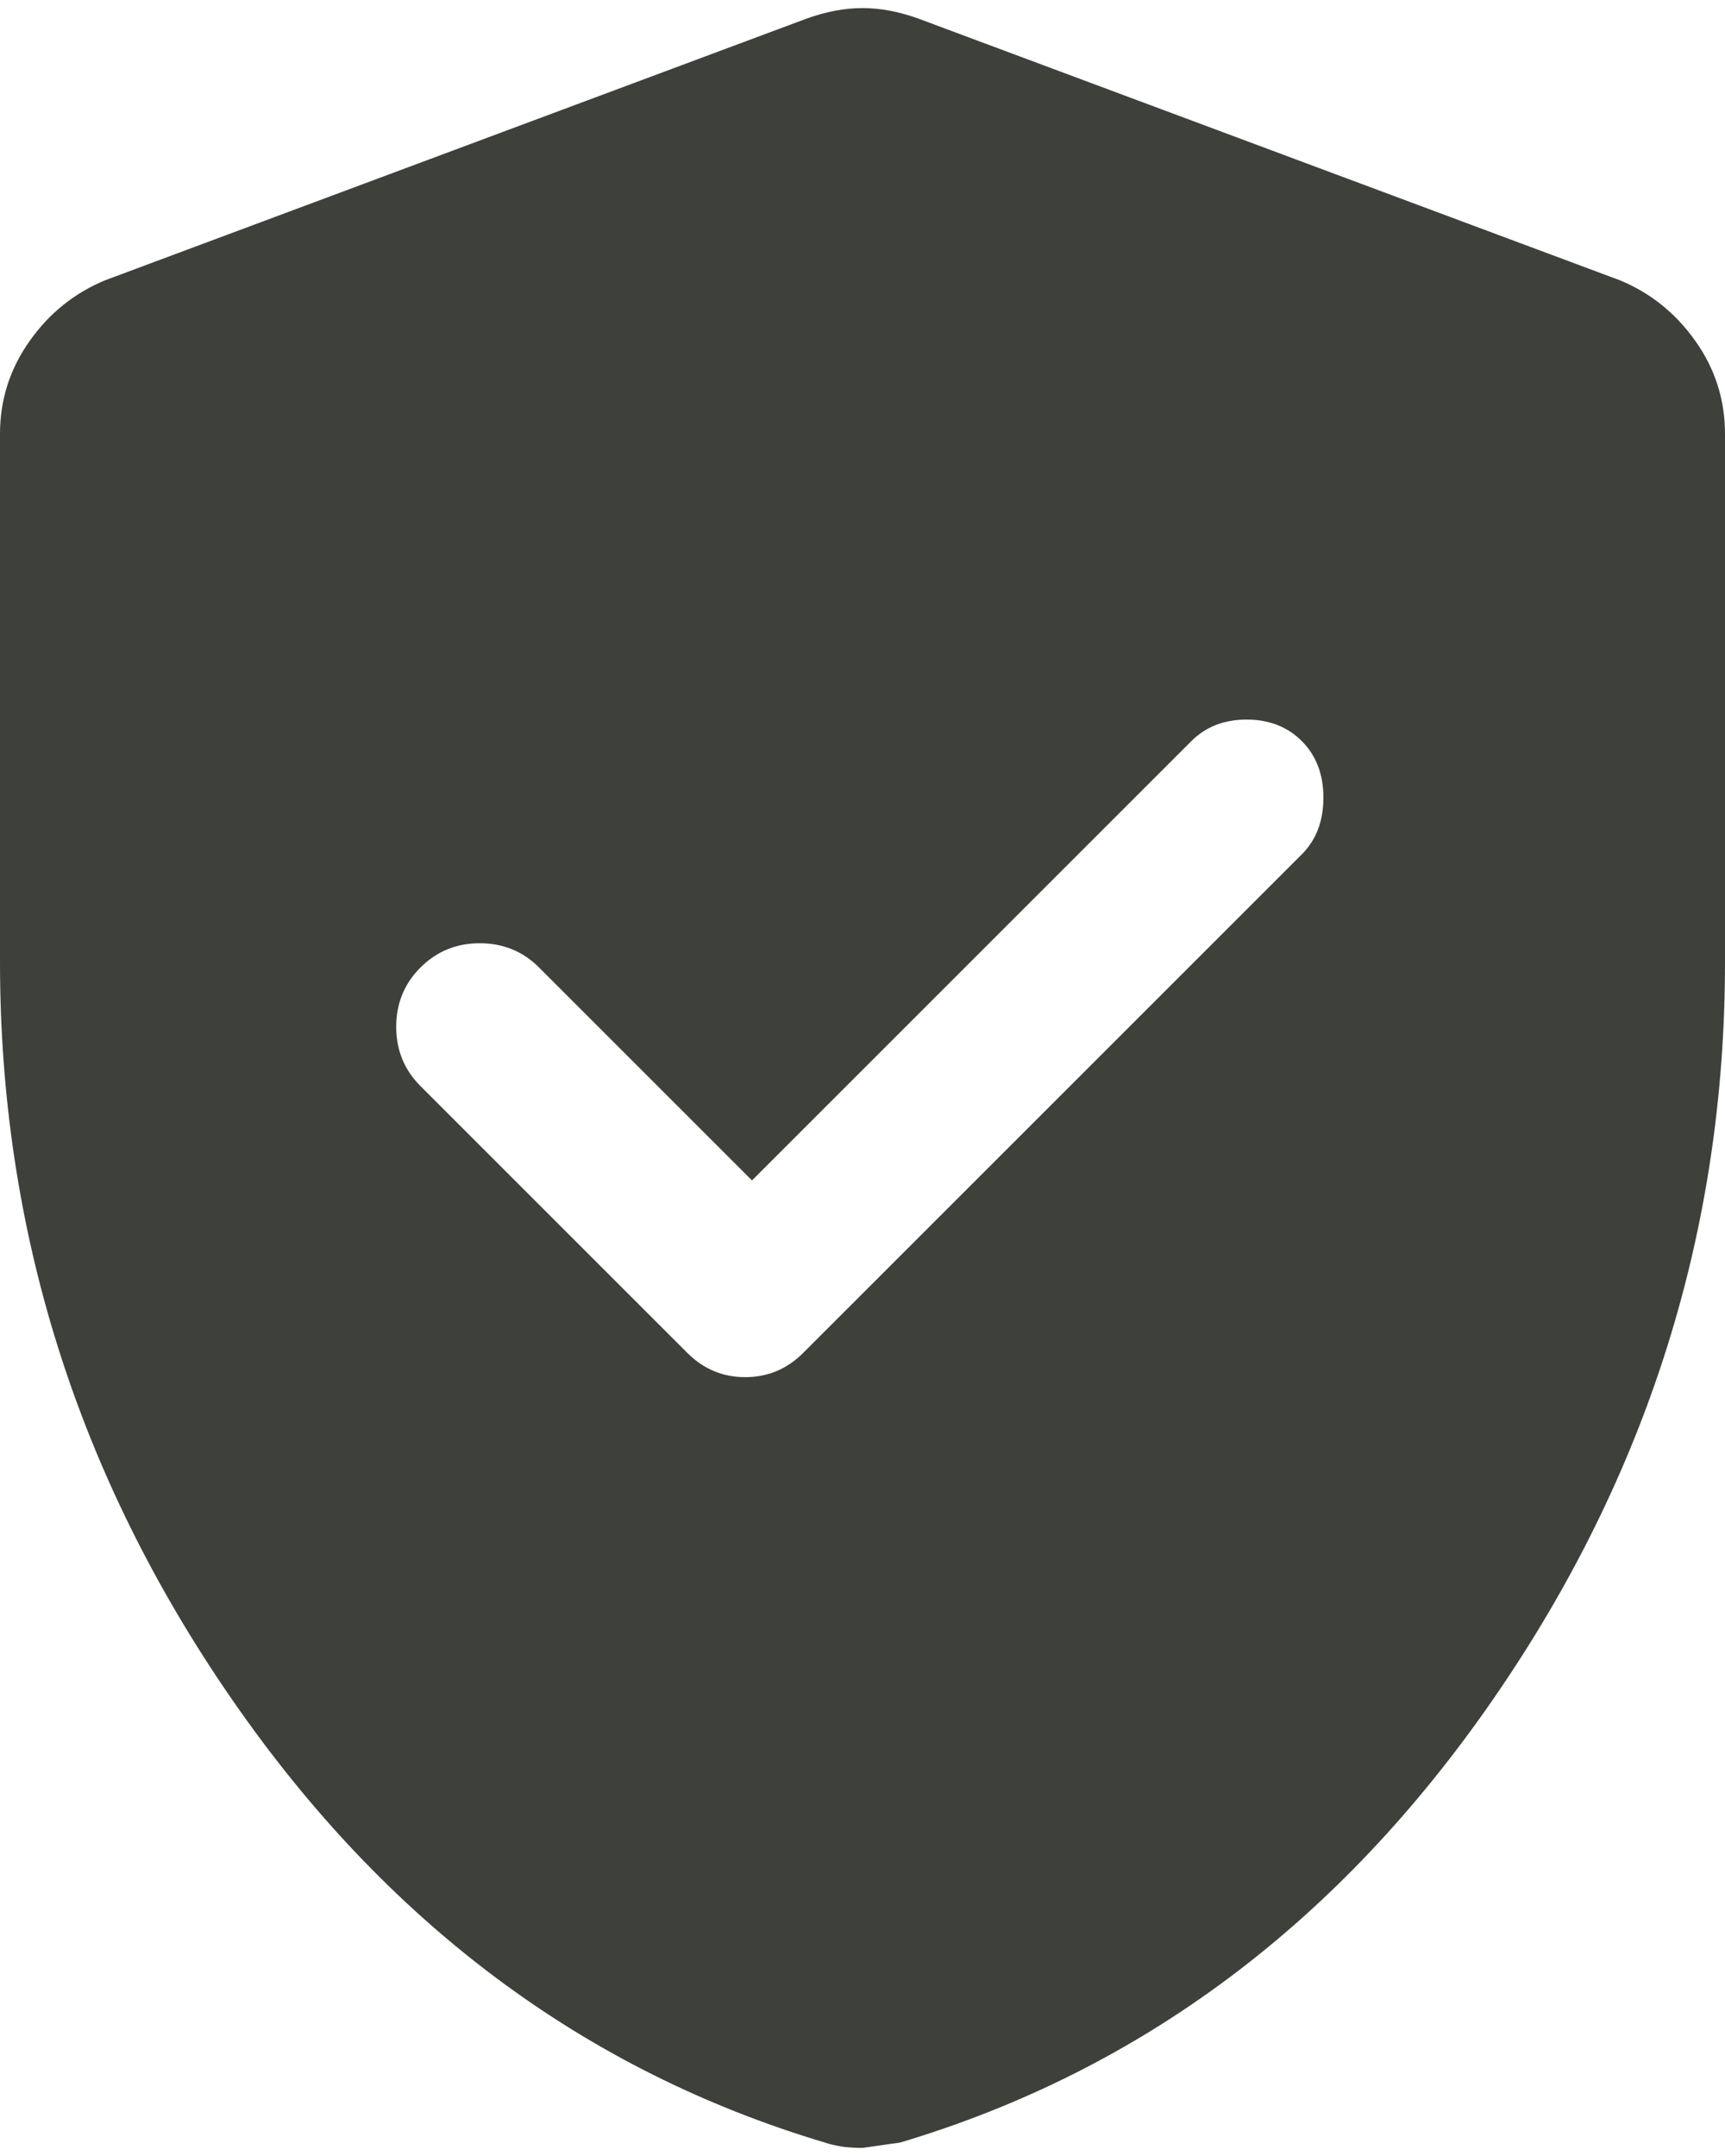 <svg width="16" height="20" viewBox="0 0 16 20" fill="none" xmlns="http://www.w3.org/2000/svg">
<path d="M6.975 10.95L5 8.975C4.85 8.825 4.667 8.75 4.45 8.75C4.233 8.75 4.05 8.825 3.9 8.975C3.75 9.125 3.675 9.308 3.675 9.525C3.675 9.742 3.75 9.925 3.9 10.075L6.375 12.55C6.525 12.7 6.704 12.775 6.912 12.775C7.121 12.775 7.3 12.7 7.45 12.55L12.075 7.925C12.208 7.792 12.275 7.617 12.275 7.4C12.275 7.183 12.208 7.008 12.075 6.875C11.942 6.742 11.771 6.675 11.562 6.675C11.354 6.675 11.183 6.742 11.05 6.875L6.975 10.95ZM8 19.925C7.933 19.925 7.871 19.921 7.812 19.913C7.754 19.904 7.7 19.892 7.65 19.875C5.417 19.208 3.583 17.837 2.15 15.762C0.717 13.688 0 11.408 0 8.925V4.025C0 3.708 0.092 3.421 0.275 3.163C0.458 2.904 0.692 2.717 0.975 2.6L7.475 0.175C7.658 0.108 7.833 0.075 8 0.075C8.167 0.075 8.342 0.108 8.525 0.175L15.025 2.6C15.308 2.717 15.542 2.904 15.725 3.163C15.908 3.421 16 3.708 16 4.025V8.925C16 11.408 15.283 13.688 13.85 15.762C12.417 17.837 10.583 19.208 8.35 19.875L8 19.925Z" fill="#3E403C"/>
</svg>
